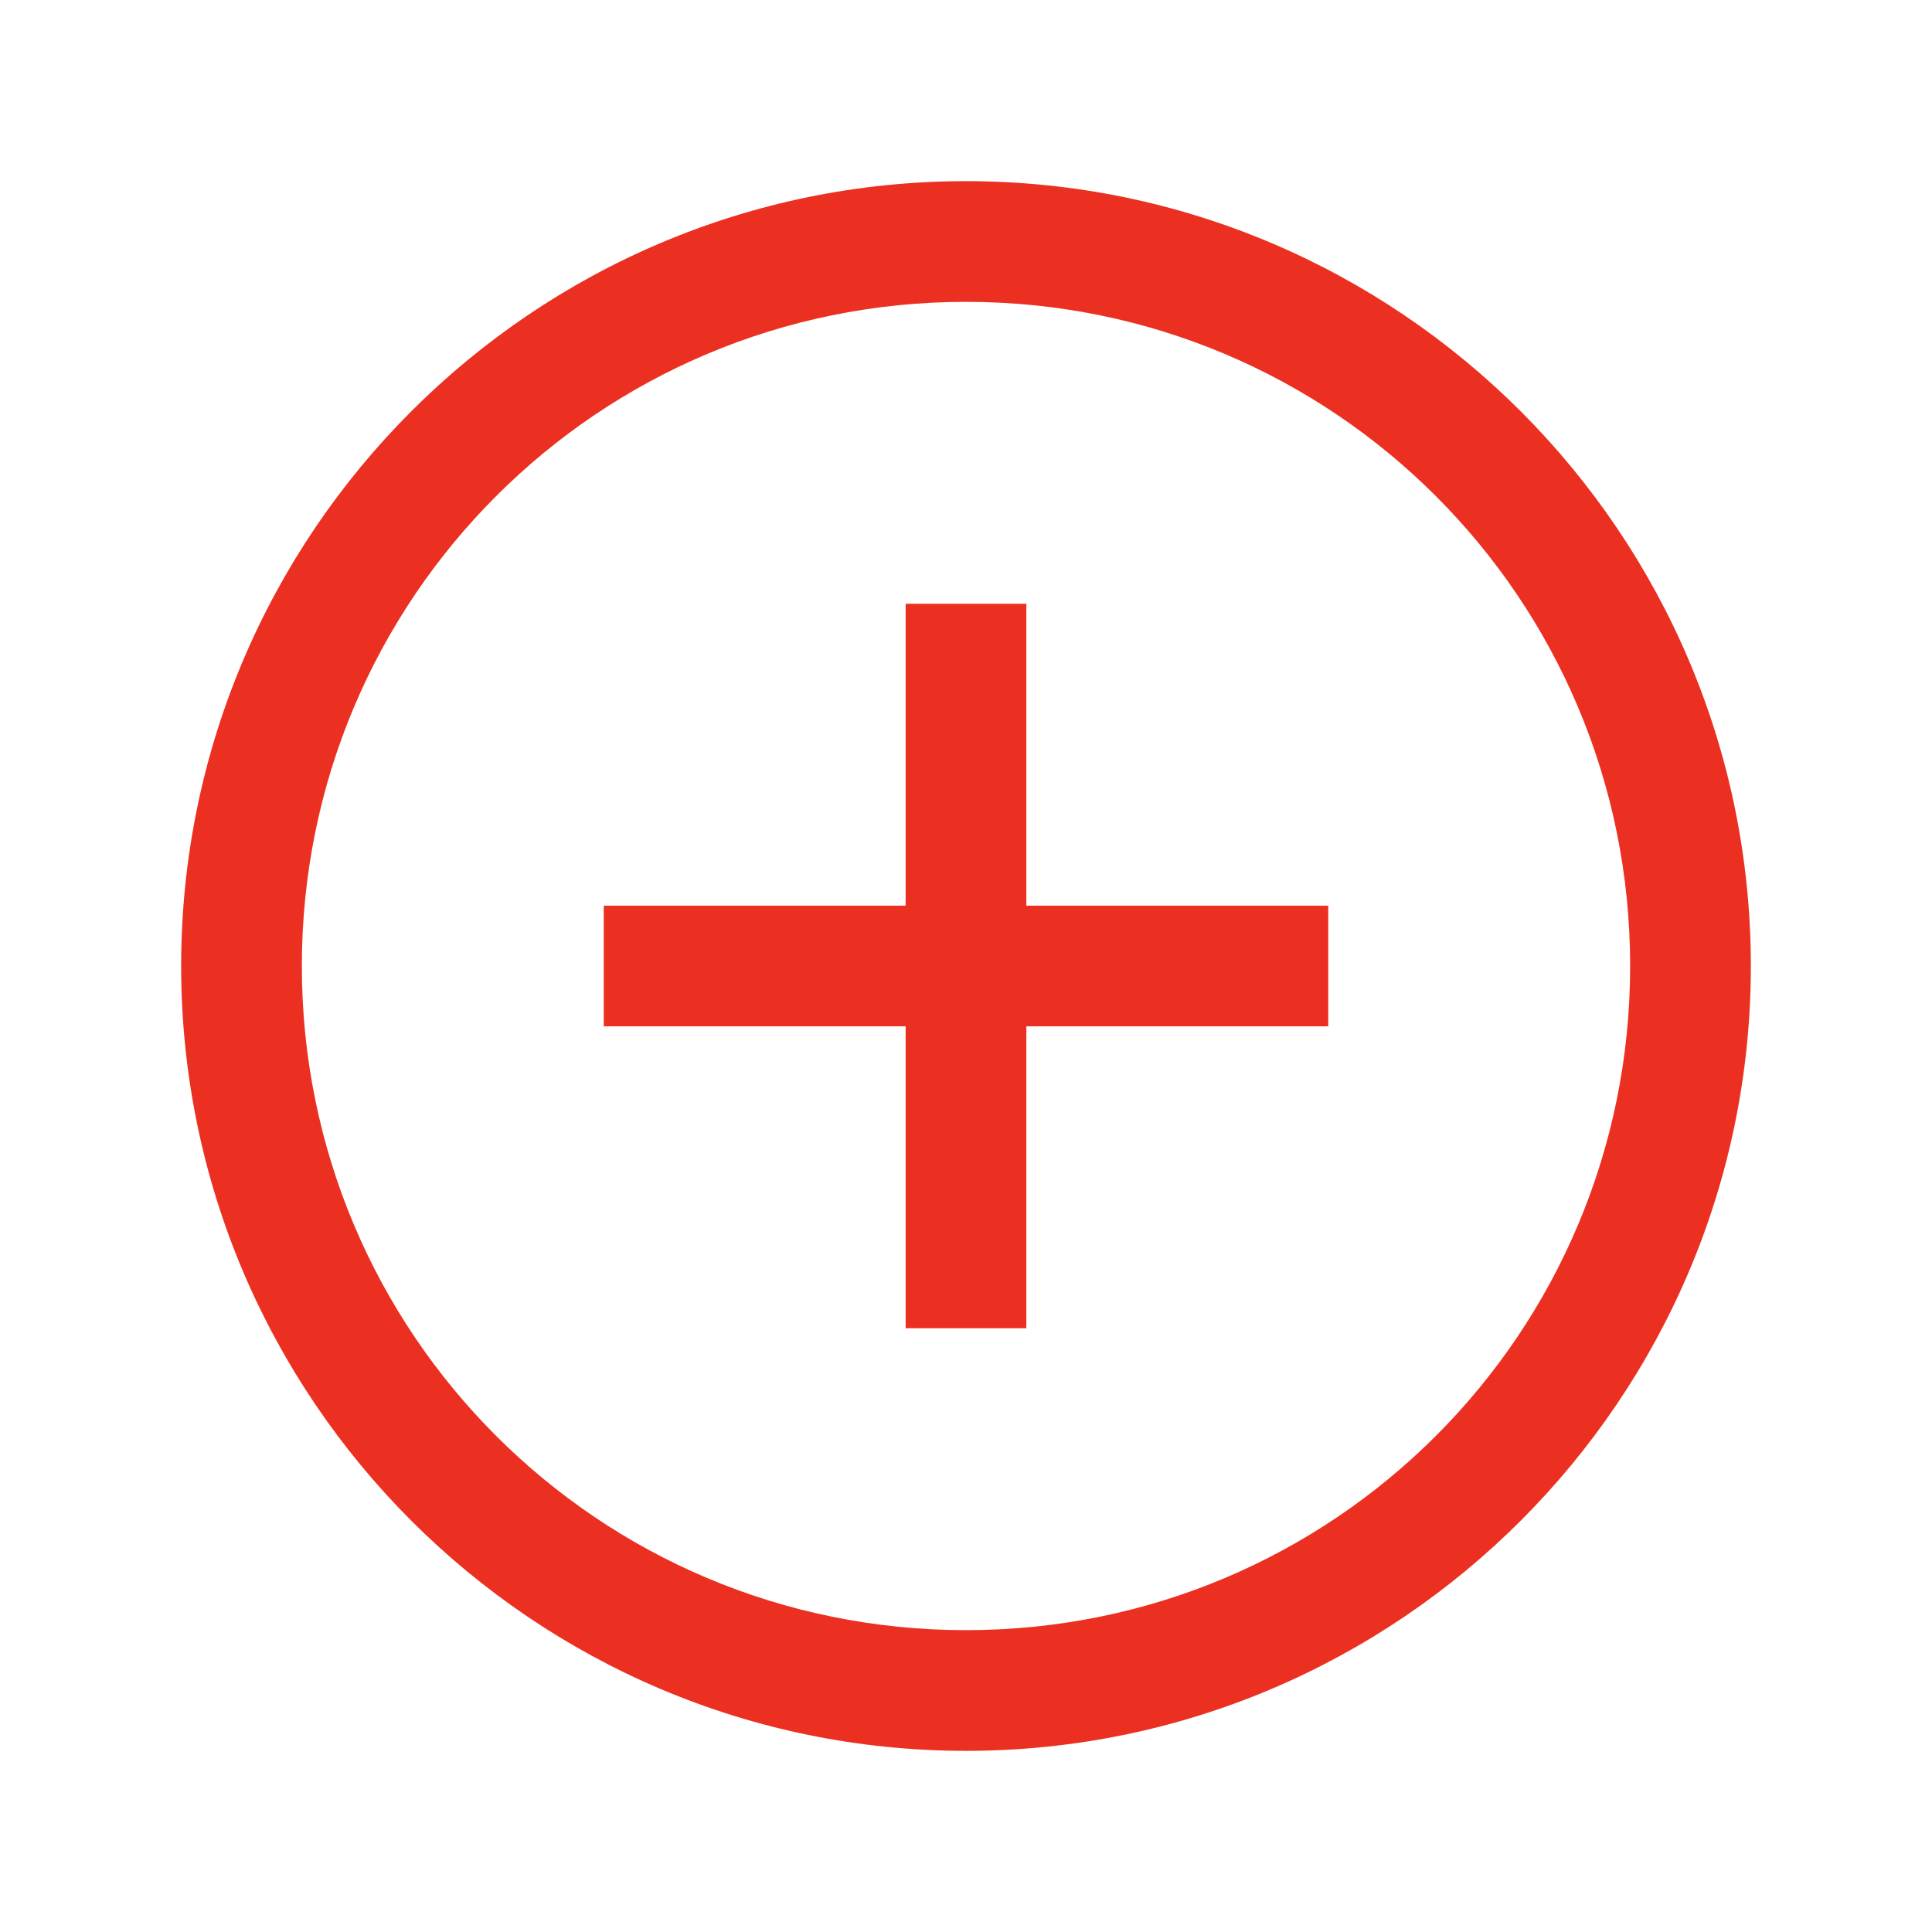<svg width="34" height="34" viewBox="0 0 34 34" fill="none" xmlns="http://www.w3.org/2000/svg">
<path d="M17 3.188C9.384 3.188 3.188 9.384 3.188 17C3.188 24.616 9.384 30.812 17 30.812C24.616 30.812 30.812 24.616 30.812 17C30.812 9.384 24.616 3.188 17 3.188ZM17 5.312C23.467 5.312 28.688 10.533 28.688 17C28.688 23.467 23.467 28.688 17 28.688C10.533 28.688 5.312 23.467 5.312 17C5.312 10.533 10.533 5.312 17 5.312ZM15.938 10.625V15.938H10.625V18.062H15.938V23.375H18.062V18.062H23.375V15.938H18.062V10.625H15.938Z" fill="#EB3022"/>
</svg>

